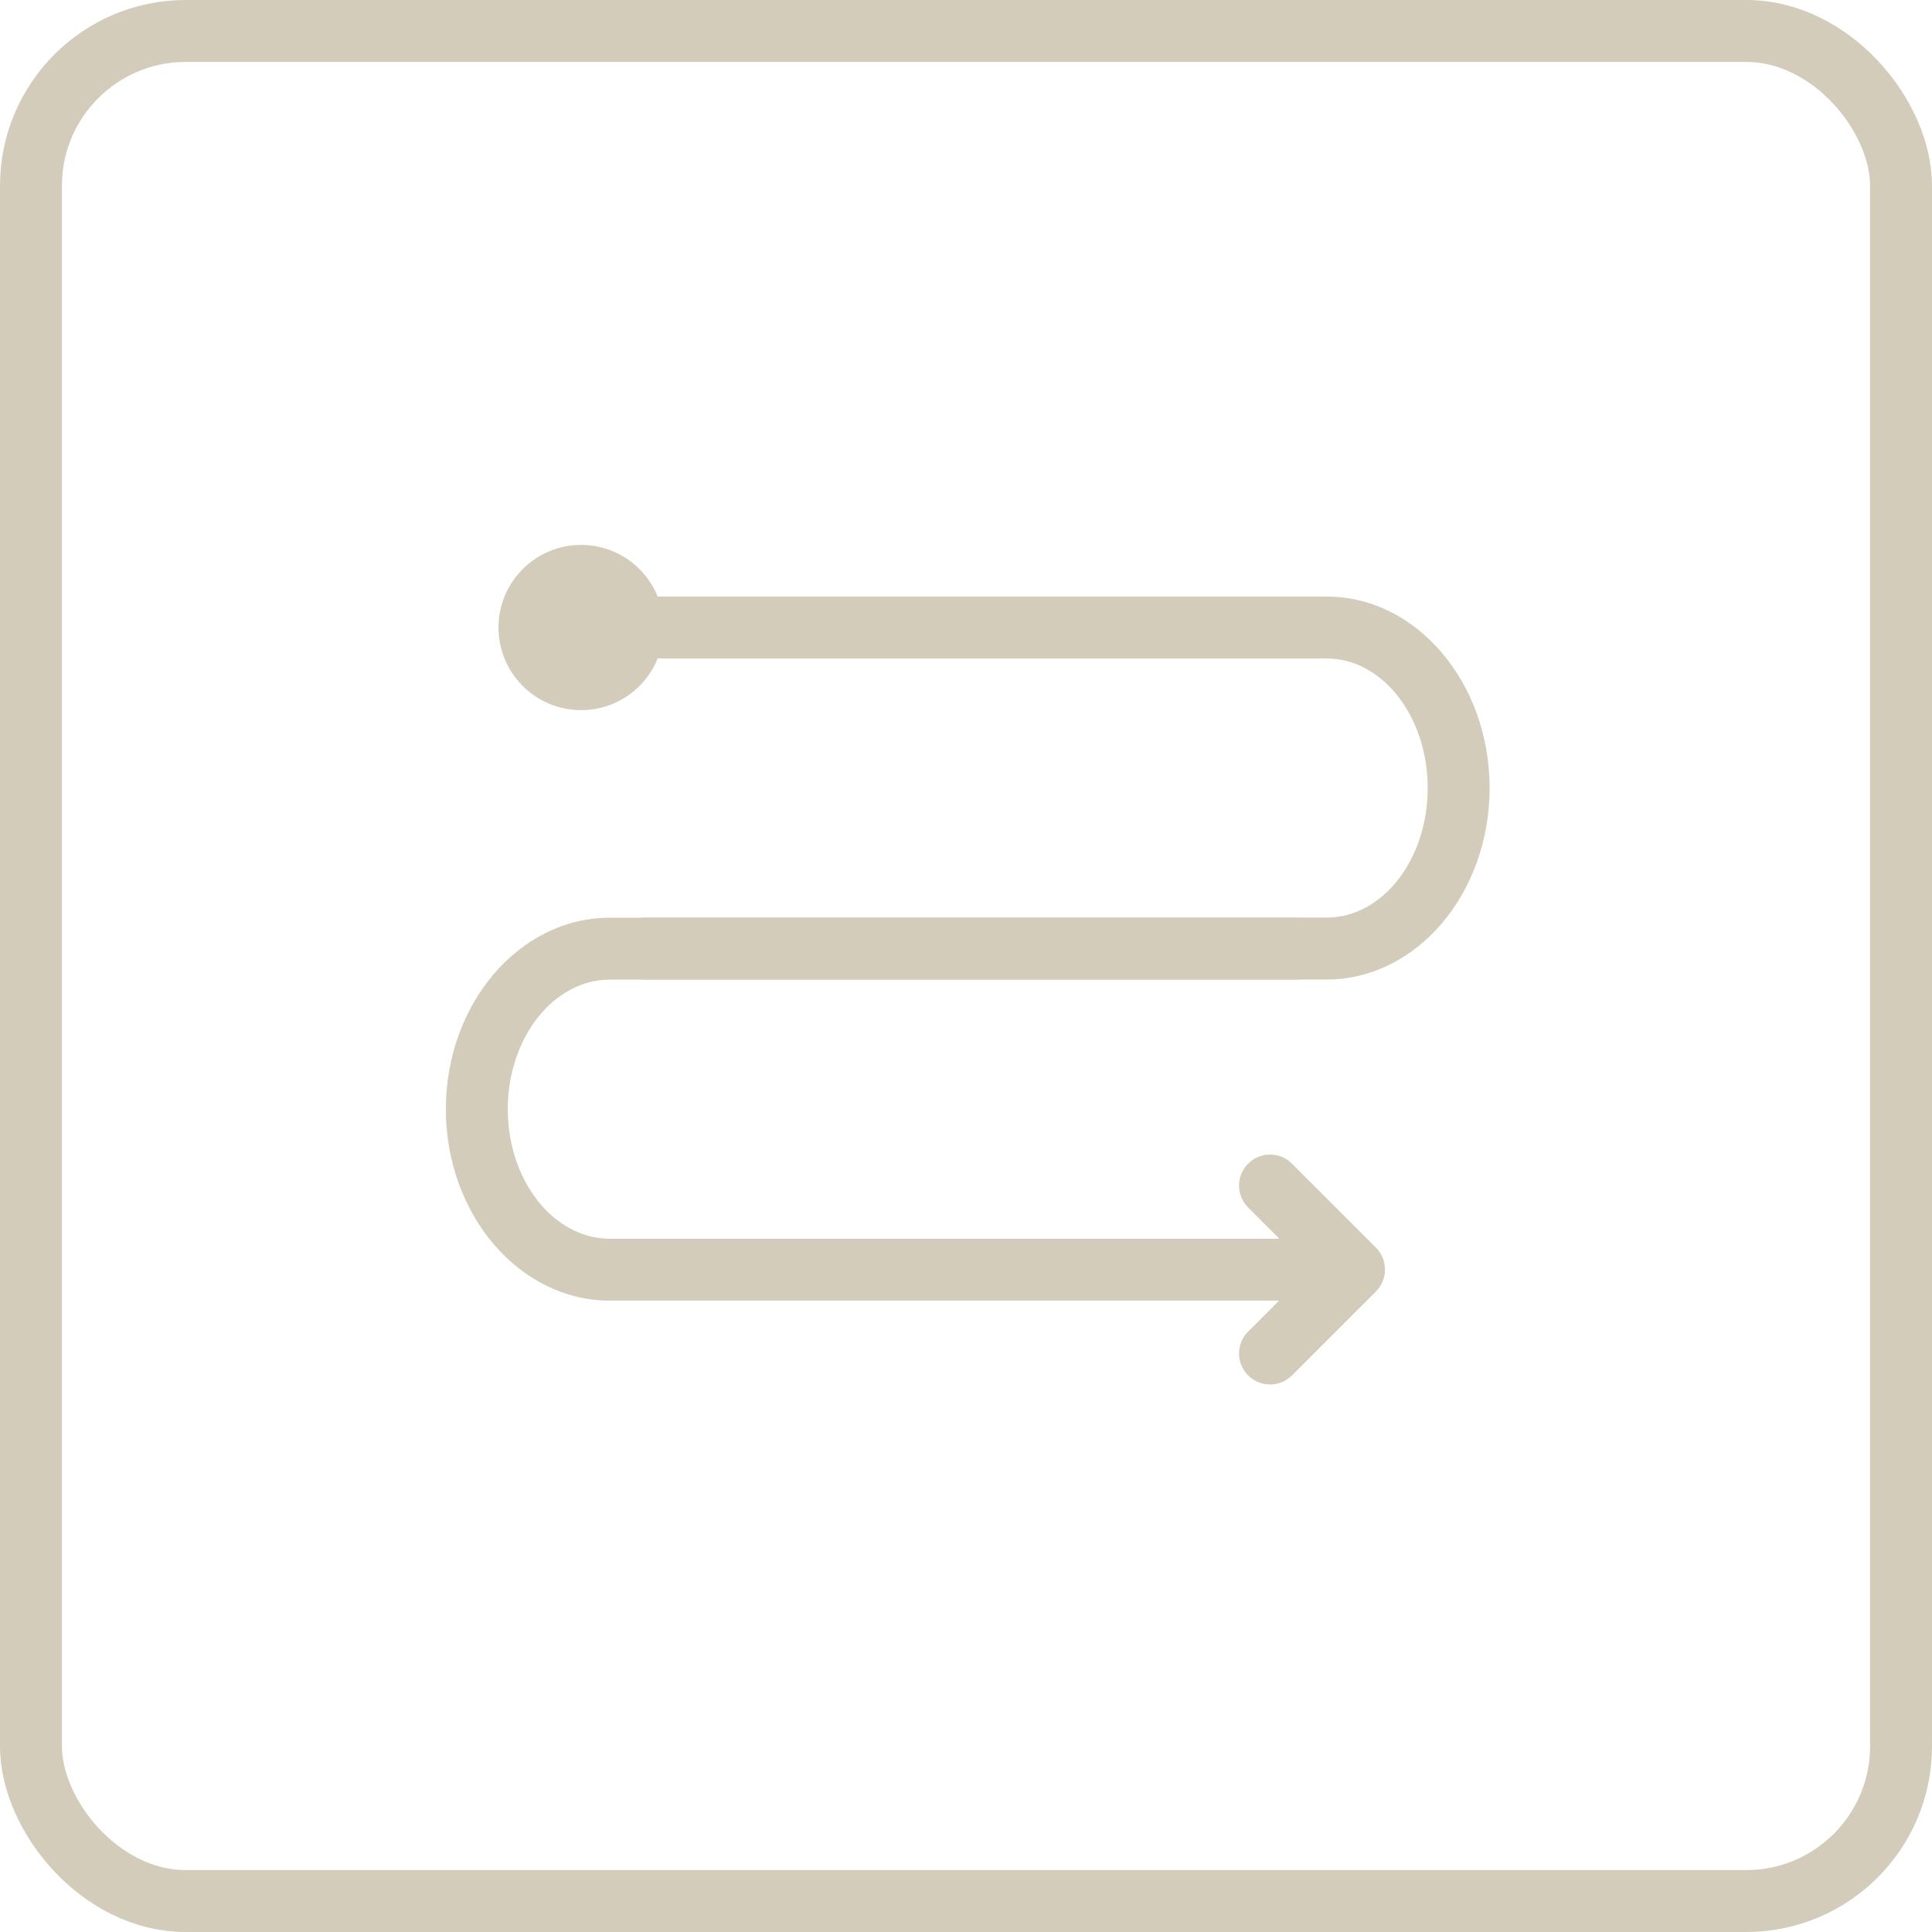 <svg width="156" height="156" viewBox="0 0 156 156" fill="none" xmlns="http://www.w3.org/2000/svg">
<rect x="2.5" y="2.5" width="151" height="151" rx="12.5" stroke="#D3CCBB" stroke-width="5"/>
<path d="M107.13 79.09H52.18C50.8 79.09 49.68 77.97 49.68 76.59C49.68 75.21 50.8 74.09 52.18 74.09H107.13C111.63 74.09 115.28 69.4 115.28 63.63C115.28 57.86 111.62 53.17 107.13 53.17H52.18C50.8 53.17 49.68 52.05 49.68 50.67C49.68 49.29 50.8 48.17 52.18 48.17H107.13C114.38 48.17 120.28 55.11 120.28 63.63C120.28 72.15 114.38 79.09 107.13 79.09Z" fill="#D3CCBB"/>
<path d="M104.65 105.02H49.24C41.94 105.02 36 98.08 36 89.56C36 81.04 41.94 74.1 49.24 74.1H104.65C106.03 74.1 107.15 75.22 107.15 76.6C107.15 77.98 106.03 79.1 104.65 79.1H49.24C44.7 79.1 41 83.79 41 89.56C41 95.33 44.7 100.02 49.24 100.02H104.65C106.03 100.02 107.15 101.14 107.15 102.52C107.15 103.9 106.03 105.02 104.65 105.02Z" fill="#D3CCBB"/>
<path d="M46.92 57.34C50.604 57.34 53.59 54.354 53.59 50.67C53.59 46.986 50.604 44 46.92 44C43.236 44 40.25 46.986 40.25 50.67C40.25 54.354 43.236 57.34 46.92 57.34Z" fill="#D3CCBB"/>
<path d="M102.55 111.79C101.91 111.79 101.27 111.55 100.78 111.06C99.8 110.08 99.8 108.5 100.78 107.52L105.79 102.51L100.78 97.5C99.8 96.52 99.8 94.94 100.78 93.96C101.76 92.98 103.34 92.98 104.32 93.96L111.1 100.74C111.57 101.21 111.83 101.84 111.83 102.51C111.83 103.18 111.57 103.81 111.1 104.28L104.32 111.06C103.83 111.55 103.19 111.79 102.55 111.79Z" fill="#D3CCBB"/>
</svg>
